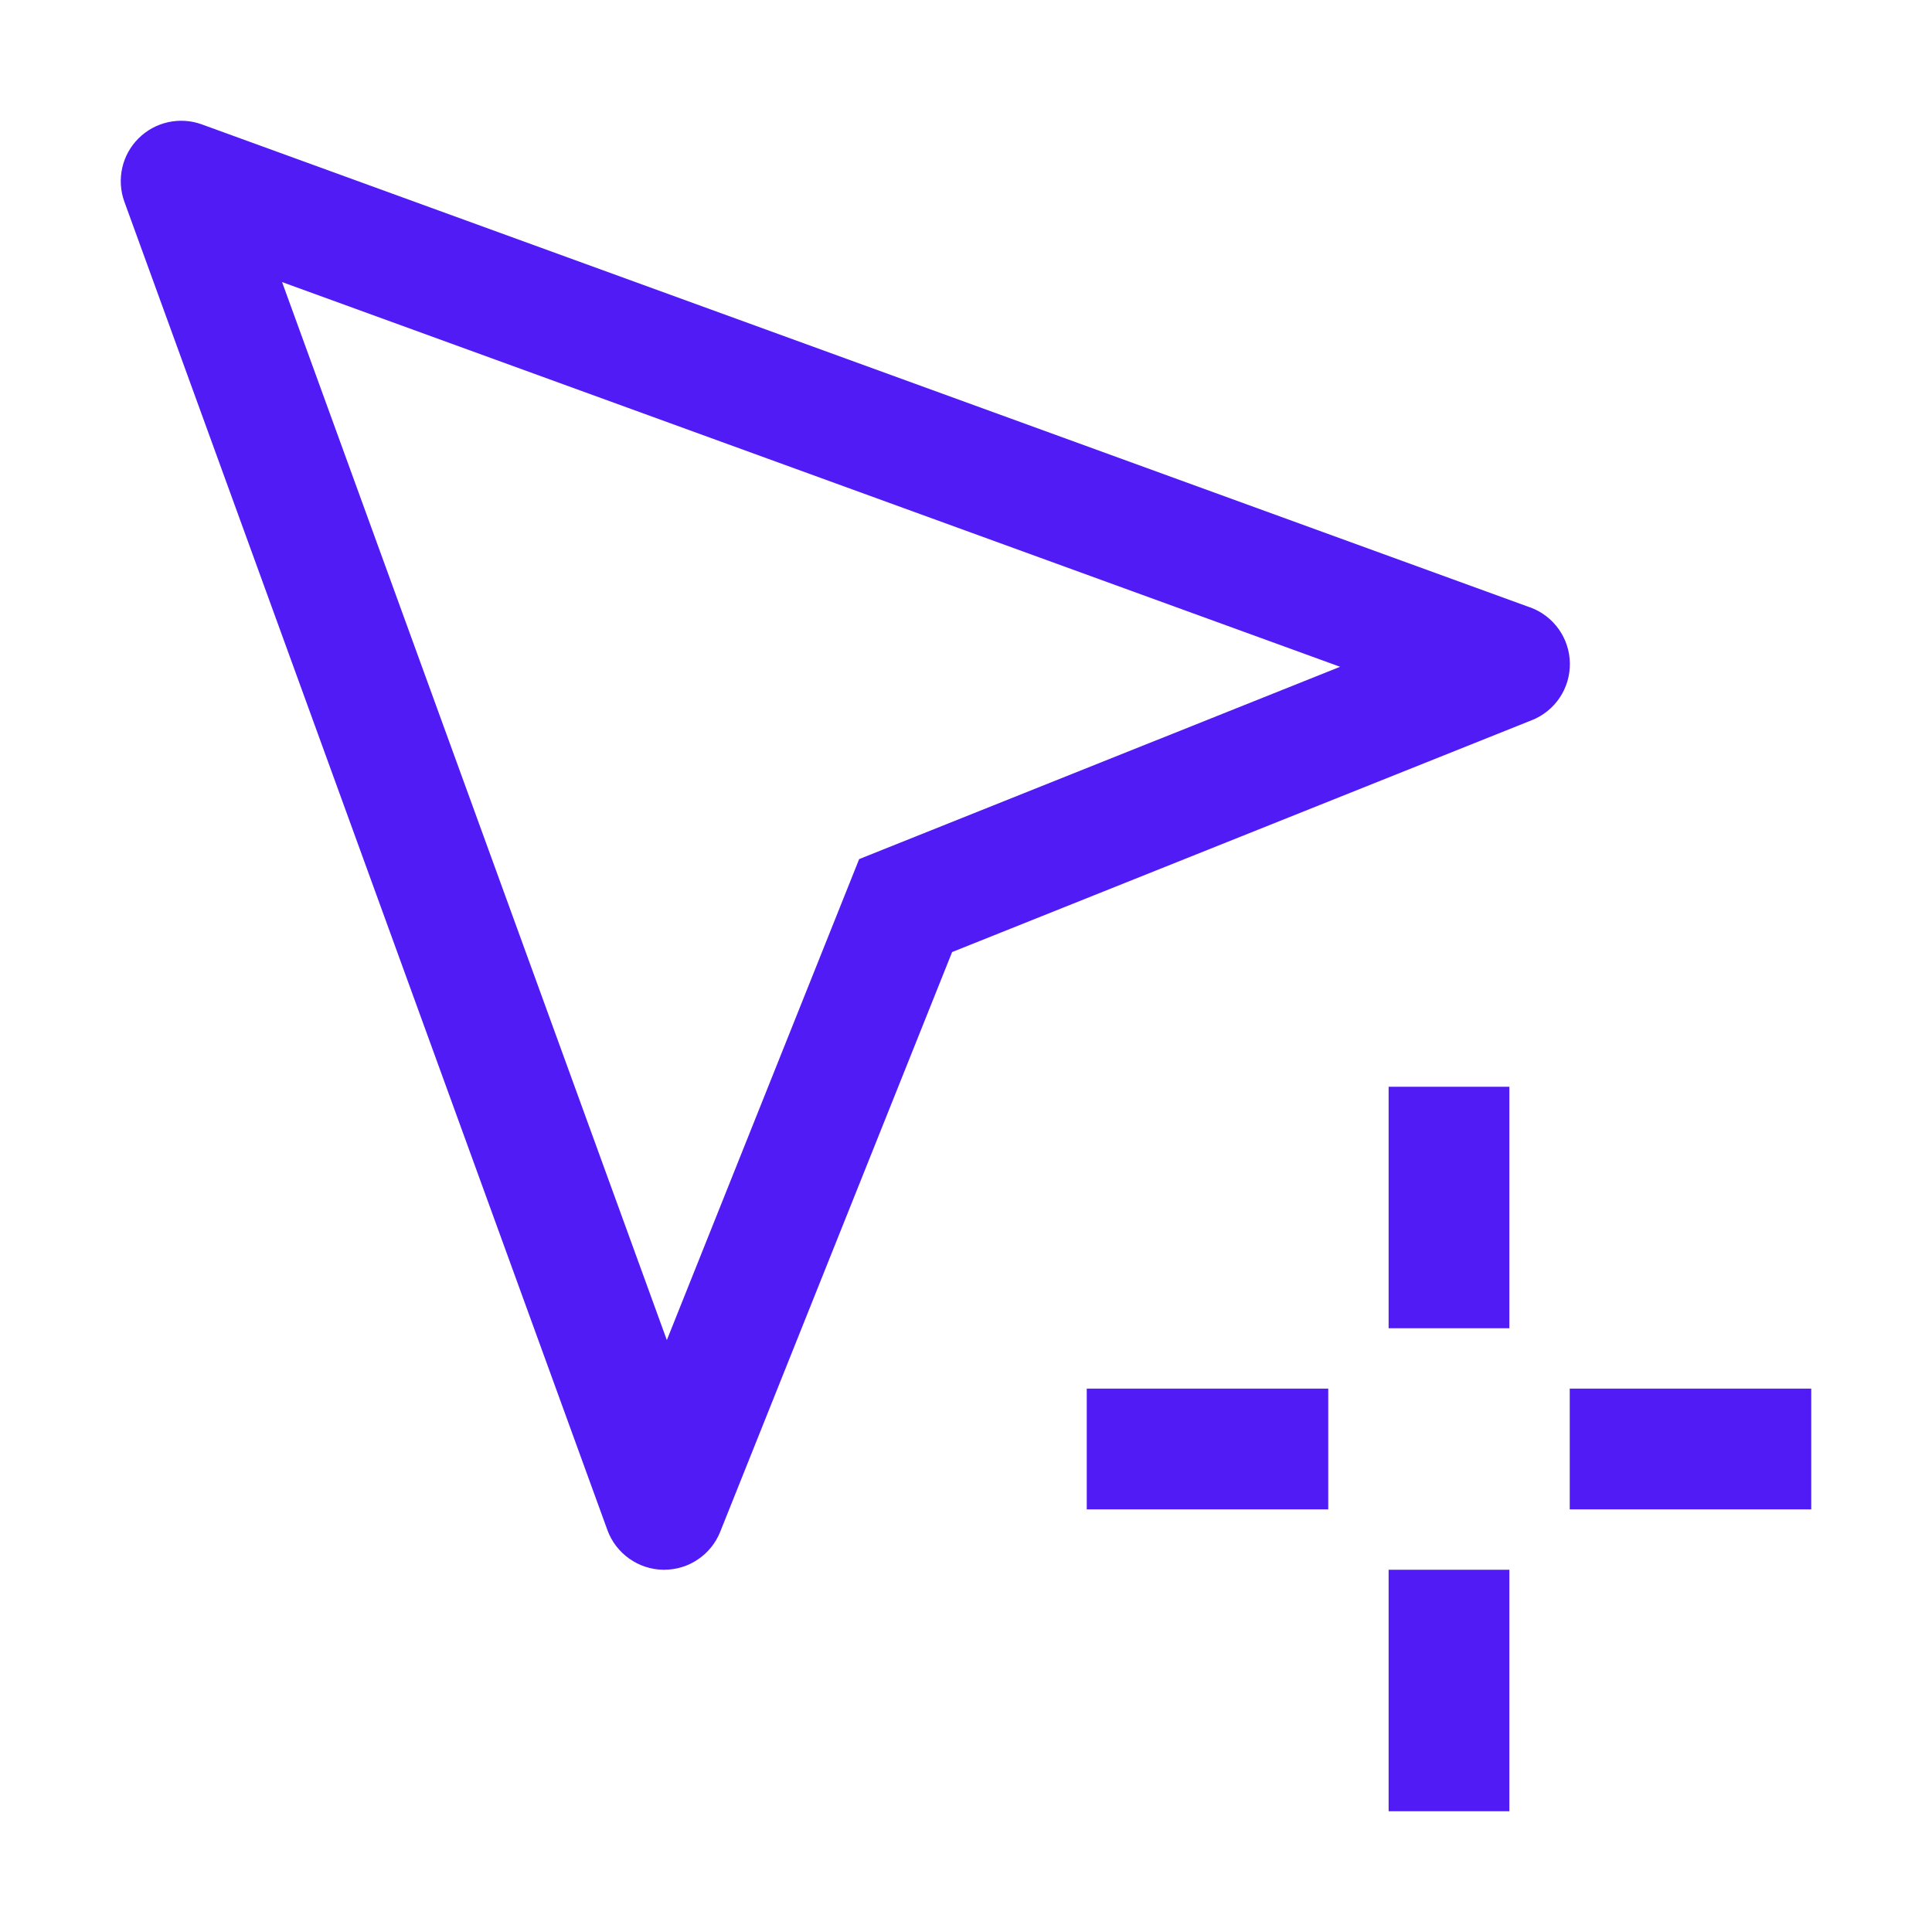 <?xml version="1.0" encoding="UTF-8"?> <svg xmlns="http://www.w3.org/2000/svg" width="32" height="32" viewBox="0 0 32 32" fill="none"><path d="M23 26H25V30H23V26ZM23 18H25V22H23V18ZM26 23H30V25H26V23ZM18 23H22V25H18V23ZM25.342 10.06L3.342 2.06C3.163 1.995 2.97 1.983 2.784 2.024C2.598 2.065 2.428 2.158 2.293 2.293C2.159 2.427 2.065 2.597 2.024 2.783C1.983 2.969 1.995 3.162 2.06 3.341L10.06 25.341C10.129 25.532 10.255 25.697 10.42 25.814C10.585 25.932 10.781 25.997 10.984 26H11C11.2 26 11.396 25.941 11.561 25.828C11.727 25.716 11.855 25.557 11.929 25.371L15.77 15.769L25.371 11.929C25.56 11.854 25.721 11.724 25.834 11.555C25.947 11.386 26.005 11.187 26.002 10.984C25.999 10.781 25.934 10.584 25.816 10.419C25.698 10.254 25.533 10.128 25.342 10.059V10.06ZM14.628 14.07L14.23 14.23L14.071 14.628L11.045 22.196L4.672 4.672L22.196 11.044L14.628 14.07Z" fill="#511BF5"></path></svg> 